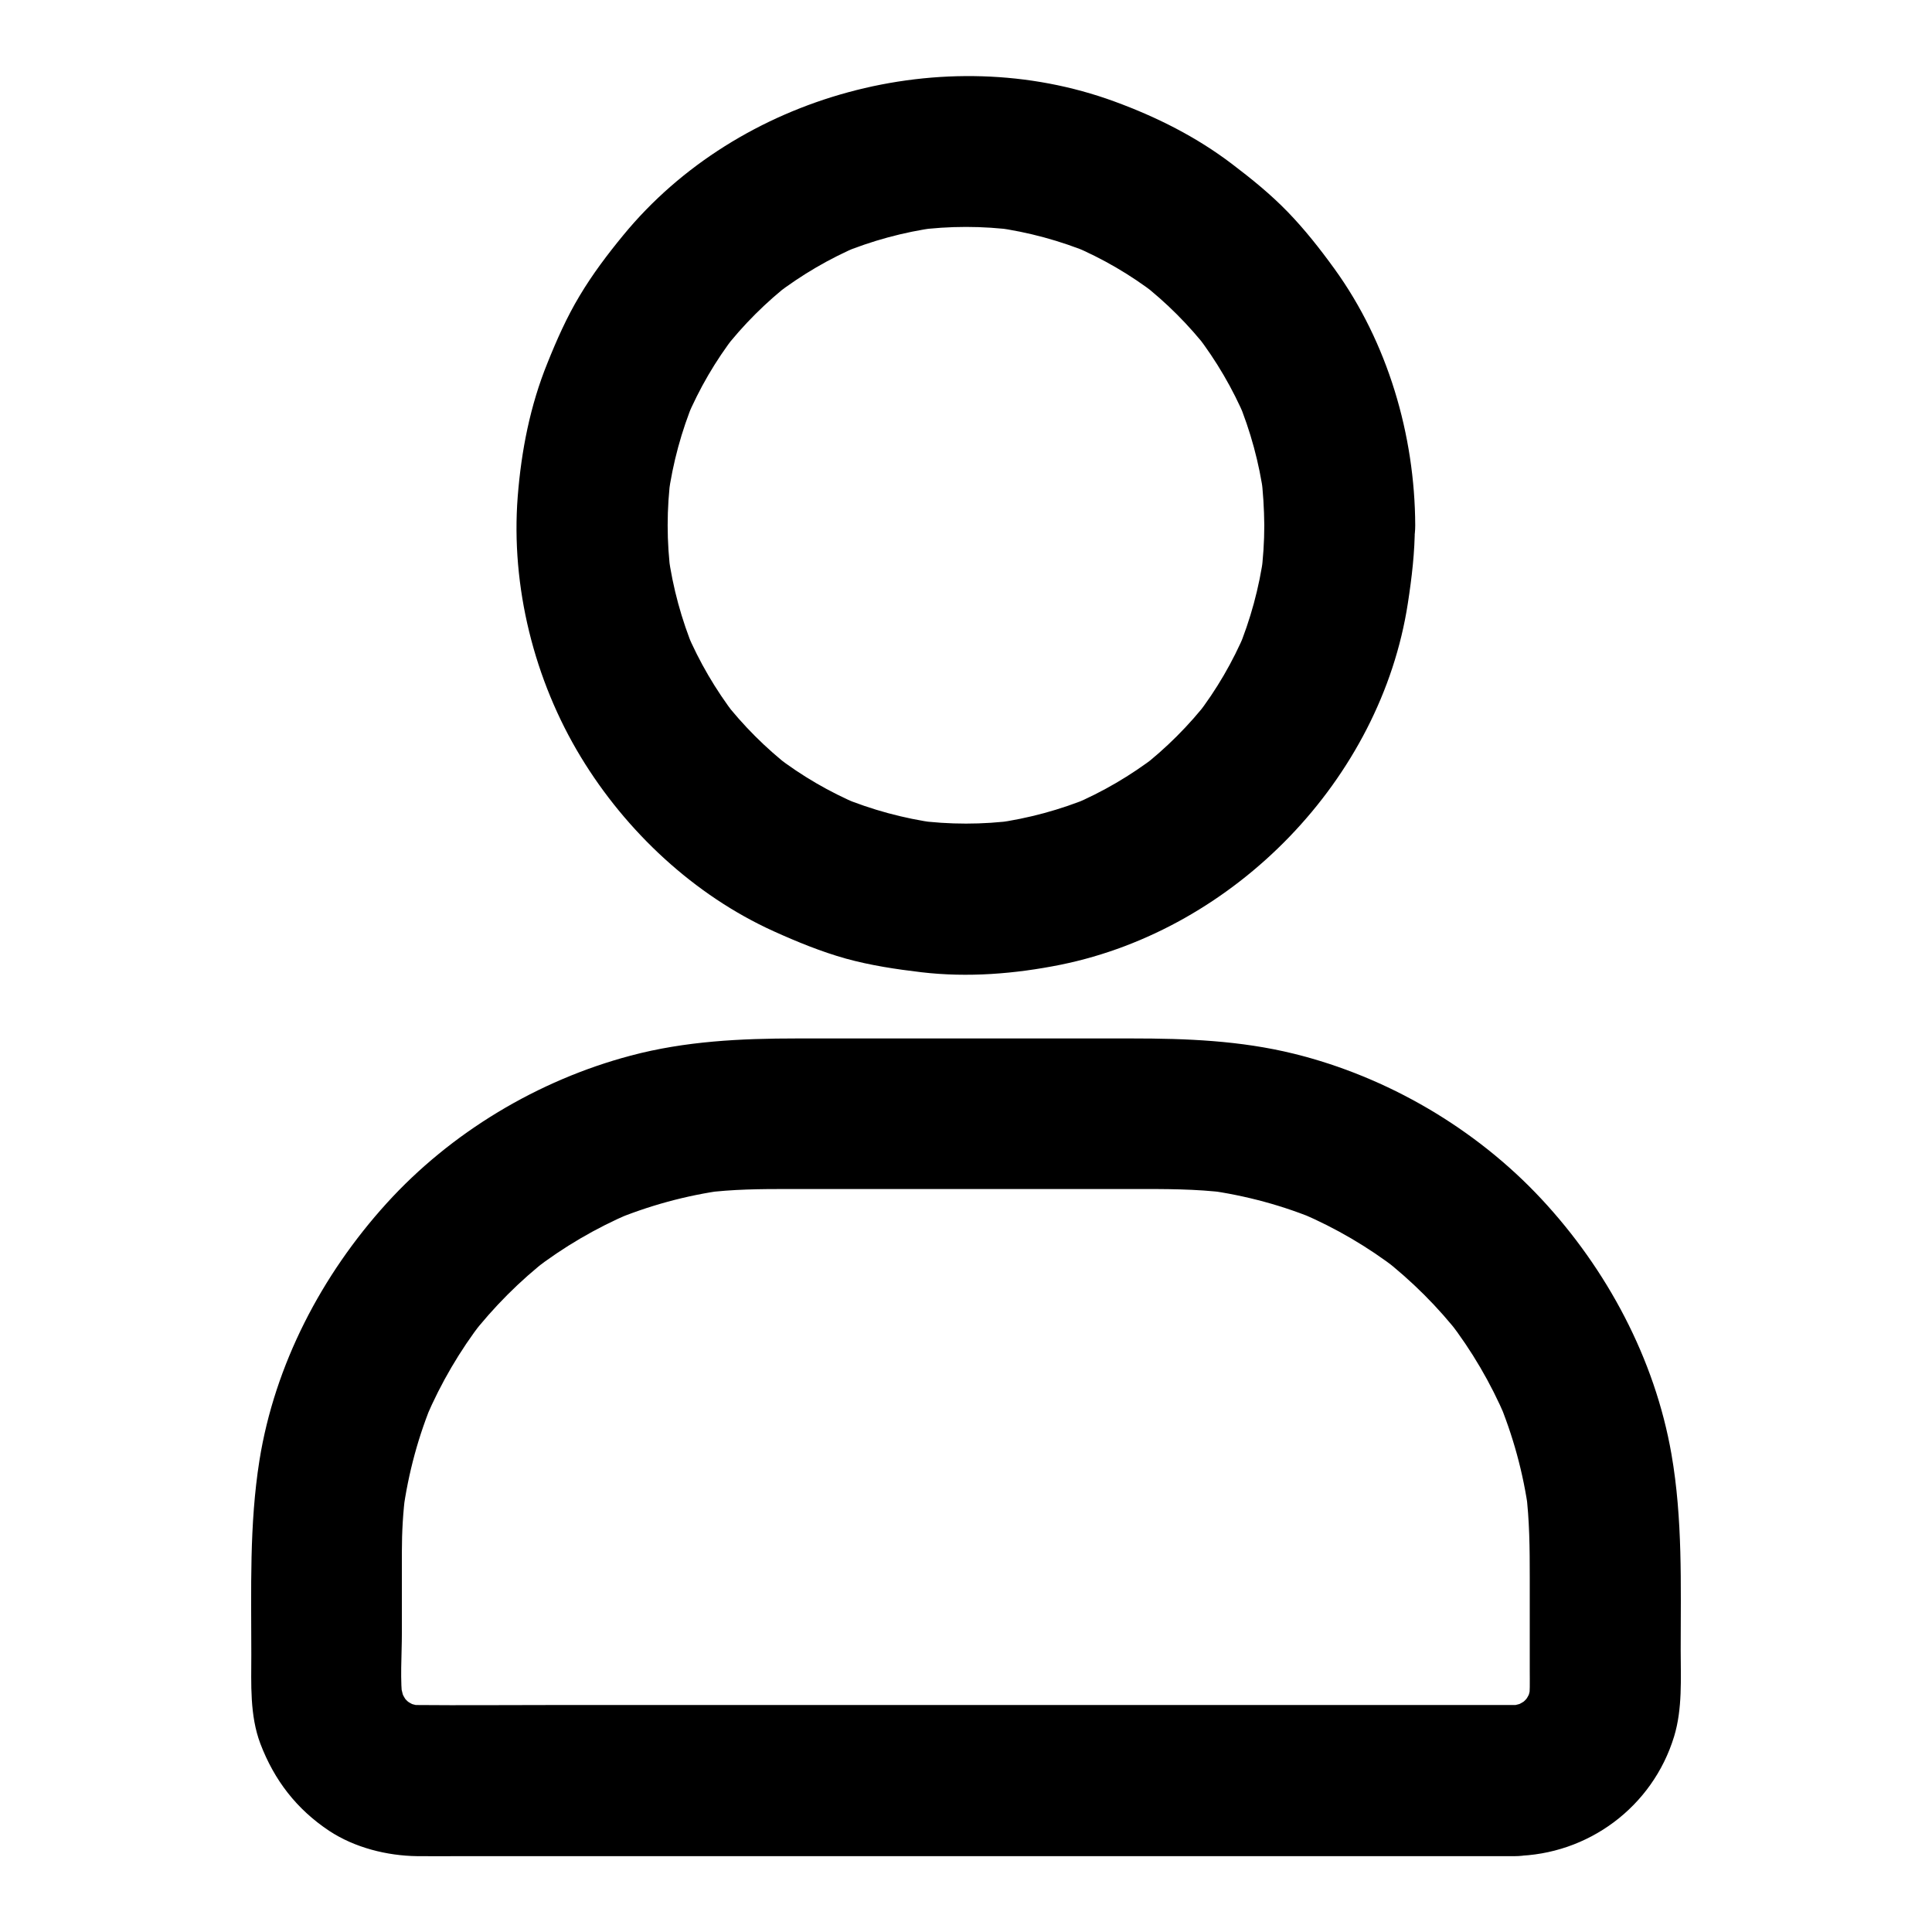 <svg width="512" height="512" viewBox="0 0 512 512" fill="none" xmlns="http://www.w3.org/2000/svg">
<path d="M335.05 139.2C335.05 143.6 334.75 148 334.2 152.35C334.45 150.6 334.7 148.8 334.9 147.05C333.7 155.75 331.4 164.2 328.05 172.3C328.7 170.7 329.4 169.1 330.05 167.5C326.7 175.4 322.4 182.8 317.15 189.6L320.3 185.55C315.1 192.25 309.05 198.3 302.35 203.5L306.4 200.35C299.6 205.55 292.2 209.9 284.3 213.25C285.9 212.6 287.5 211.9 289.1 211.25C281 214.6 272.55 216.9 263.85 218.1C265.6 217.85 267.4 217.6 269.15 217.4C260.4 218.55 251.6 218.55 242.85 217.4C244.6 217.65 246.4 217.9 248.15 218.1C239.45 216.9 231 214.6 222.9 211.25C224.5 211.9 226.1 212.6 227.7 213.25C219.8 209.9 212.4 205.6 205.6 200.35L209.65 203.5C202.95 198.3 196.9 192.25 191.7 185.55L194.85 189.6C189.65 182.8 185.3 175.4 181.95 167.5C182.6 169.1 183.3 170.7 183.95 172.3C180.6 164.2 178.3 155.75 177.1 147.05C177.35 148.8 177.6 150.6 177.8 152.35C176.65 143.6 176.65 134.8 177.8 126.05C177.55 127.8 177.3 129.6 177.1 131.35C178.3 122.65 180.6 114.2 183.95 106.1C183.3 107.7 182.6 109.3 181.95 110.9C185.3 103 189.6 95.6 194.85 88.8L191.7 92.85C196.9 86.15 202.95 80.1 209.65 74.9L205.6 78.05C212.4 72.85 219.8 68.5 227.7 65.15C226.1 65.8 224.5 66.5 222.9 67.15C231 63.8 239.45 61.5 248.15 60.3C246.4 60.55 244.6 60.8 242.85 61C251.6 59.85 260.4 59.85 269.15 61C267.4 60.75 265.6 60.5 263.85 60.3C272.55 61.5 281 63.8 289.1 67.15C287.5 66.5 285.9 65.8 284.3 65.15C292.2 68.5 299.6 72.8 306.4 78.05L302.35 74.9C309.05 80.1 315.1 86.15 320.3 92.85L317.15 88.8C322.35 95.6 326.7 103 330.05 110.9C329.4 109.3 328.7 107.7 328.05 106.1C331.4 114.2 333.7 122.65 334.9 131.35C334.65 129.6 334.4 127.8 334.2 126.05C334.75 130.4 335 134.8 335.05 139.2C335.1 149.65 344.2 159.7 355.05 159.2C365.85 158.7 375.1 150.4 375.05 139.2C374.95 115.25 367.75 90.75 353.65 71.25C349.85 66 345.8 60.85 341.3 56.2C336.75 51.5 331.75 47.45 326.55 43.5C317.1 36.3 306.55 31 295.35 26.9C250.2 10.35 195.75 25.1 165.2 62.3C161 67.4 157 72.7 153.6 78.4C150.2 84.05 147.55 90.05 145.1 96.15C140.5 107.45 138.15 119.45 137.2 131.6C135.35 155.4 141.55 180.25 153.95 200.65C165.9 220.35 183.95 237.25 205.05 246.8C211.25 249.6 217.6 252.2 224.2 254.05C230.75 255.85 237.4 256.85 244.15 257.65C256.45 259.1 269 258.1 281.15 255.65C327.3 246.25 365.95 206.5 373.1 159.85C374.15 153.05 374.95 146.25 374.95 139.35C375 128.9 365.7 118.85 354.95 119.35C344.15 119.7 335.05 128 335.05 139.2ZM401.4 451.85H144.85C133.5 451.85 122.15 451.95 110.8 451.85C109.55 451.85 108.3 451.75 107.1 451.6C108.85 451.85 110.65 452.1 112.4 452.3C110.4 452 108.5 451.45 106.65 450.7C108.25 451.35 109.85 452.05 111.45 452.7C109.45 451.85 107.6 450.75 105.85 449.4L109.9 452.55C108.4 451.3 107 449.95 105.8 448.45L108.95 452.5C107.6 450.75 106.55 448.9 105.65 446.9C106.3 448.5 107 450.1 107.65 451.7C106.9 449.85 106.4 447.9 106.05 445.95C106.3 447.7 106.55 449.5 106.75 451.25C105.95 445.2 106.5 438.8 106.5 432.7V411.3C106.5 405.95 106.8 400.65 107.5 395.35C107.25 397.1 107 398.9 106.8 400.65C108.2 390.4 110.9 380.35 114.95 370.8C114.3 372.4 113.6 374 112.95 375.6C116.85 366.5 121.85 357.95 127.9 350.1L124.75 354.15C130.8 346.4 137.75 339.4 145.55 333.35L141.5 336.5C149.35 330.45 157.9 325.45 167 321.55C165.4 322.2 163.8 322.9 162.2 323.55C171.75 319.55 181.75 316.8 192.05 315.4C190.3 315.65 188.5 315.9 186.75 316.1C194.15 315.15 201.5 315.1 208.95 315.1H300.45C308.7 315.1 316.9 315.05 325.15 316.1C323.4 315.85 321.6 315.6 319.85 315.4C330.1 316.8 340.15 319.5 349.7 323.55C348.1 322.9 346.5 322.2 344.9 321.55C354 325.45 362.55 330.45 370.4 336.5L366.35 333.35C374.1 339.4 381.1 346.35 387.15 354.15L384 350.1C390.05 357.95 395.05 366.5 398.95 375.6C398.3 374 397.6 372.4 396.95 370.8C400.95 380.35 403.7 390.35 405.1 400.65C404.85 398.9 404.6 397.1 404.4 395.35C405.35 402.9 405.4 410.4 405.4 418V442.75C405.4 445.6 405.5 448.45 405.15 451.25C405.4 449.5 405.65 447.7 405.85 445.95C405.55 447.95 405 449.85 404.25 451.7C404.9 450.1 405.6 448.5 406.25 446.9C405.4 448.9 404.3 450.75 402.95 452.5L406.1 448.45C404.85 449.95 403.5 451.35 402 452.55L406.05 449.4C404.3 450.75 402.45 451.8 400.45 452.7C402.05 452.05 403.65 451.35 405.25 450.7C403.4 451.45 401.45 451.95 399.5 452.3C401.25 452.05 403.05 451.8 404.8 451.6C403.7 451.75 402.55 451.8 401.4 451.85C396.25 451.9 390.95 454.05 387.25 457.7C383.8 461.15 381.15 466.85 381.4 471.85C381.9 482.55 390.2 492 401.4 491.85C420.85 491.55 437.95 478.85 443.65 460.2C445.9 452.8 445.4 444.85 445.4 437.25C445.4 419.85 445.95 402.6 442.95 385.35C438.55 360.1 425.85 336.35 408.45 317.7C391.05 299.05 367.65 285.35 342.9 279.25C328.7 275.75 314.4 275.2 299.9 275.2H211.2C196.35 275.2 181.6 275.9 167.15 279.75C142.6 286.25 119.5 300.1 102.45 318.9C85.25 337.85 72.8 361.65 68.75 387.05C66.05 404.1 66.6 421.2 66.6 438.4C66.6 446.3 66.15 454.55 69 462.1C72.7 471.8 78.6 479.45 87.25 485.2C94 489.65 102.55 491.8 110.55 491.9C114.45 491.95 118.35 491.9 122.25 491.9H401.45C411.9 491.9 421.95 482.7 421.45 471.9C420.95 461 412.65 451.85 401.4 451.85Z" fill="black"/>
</svg>
